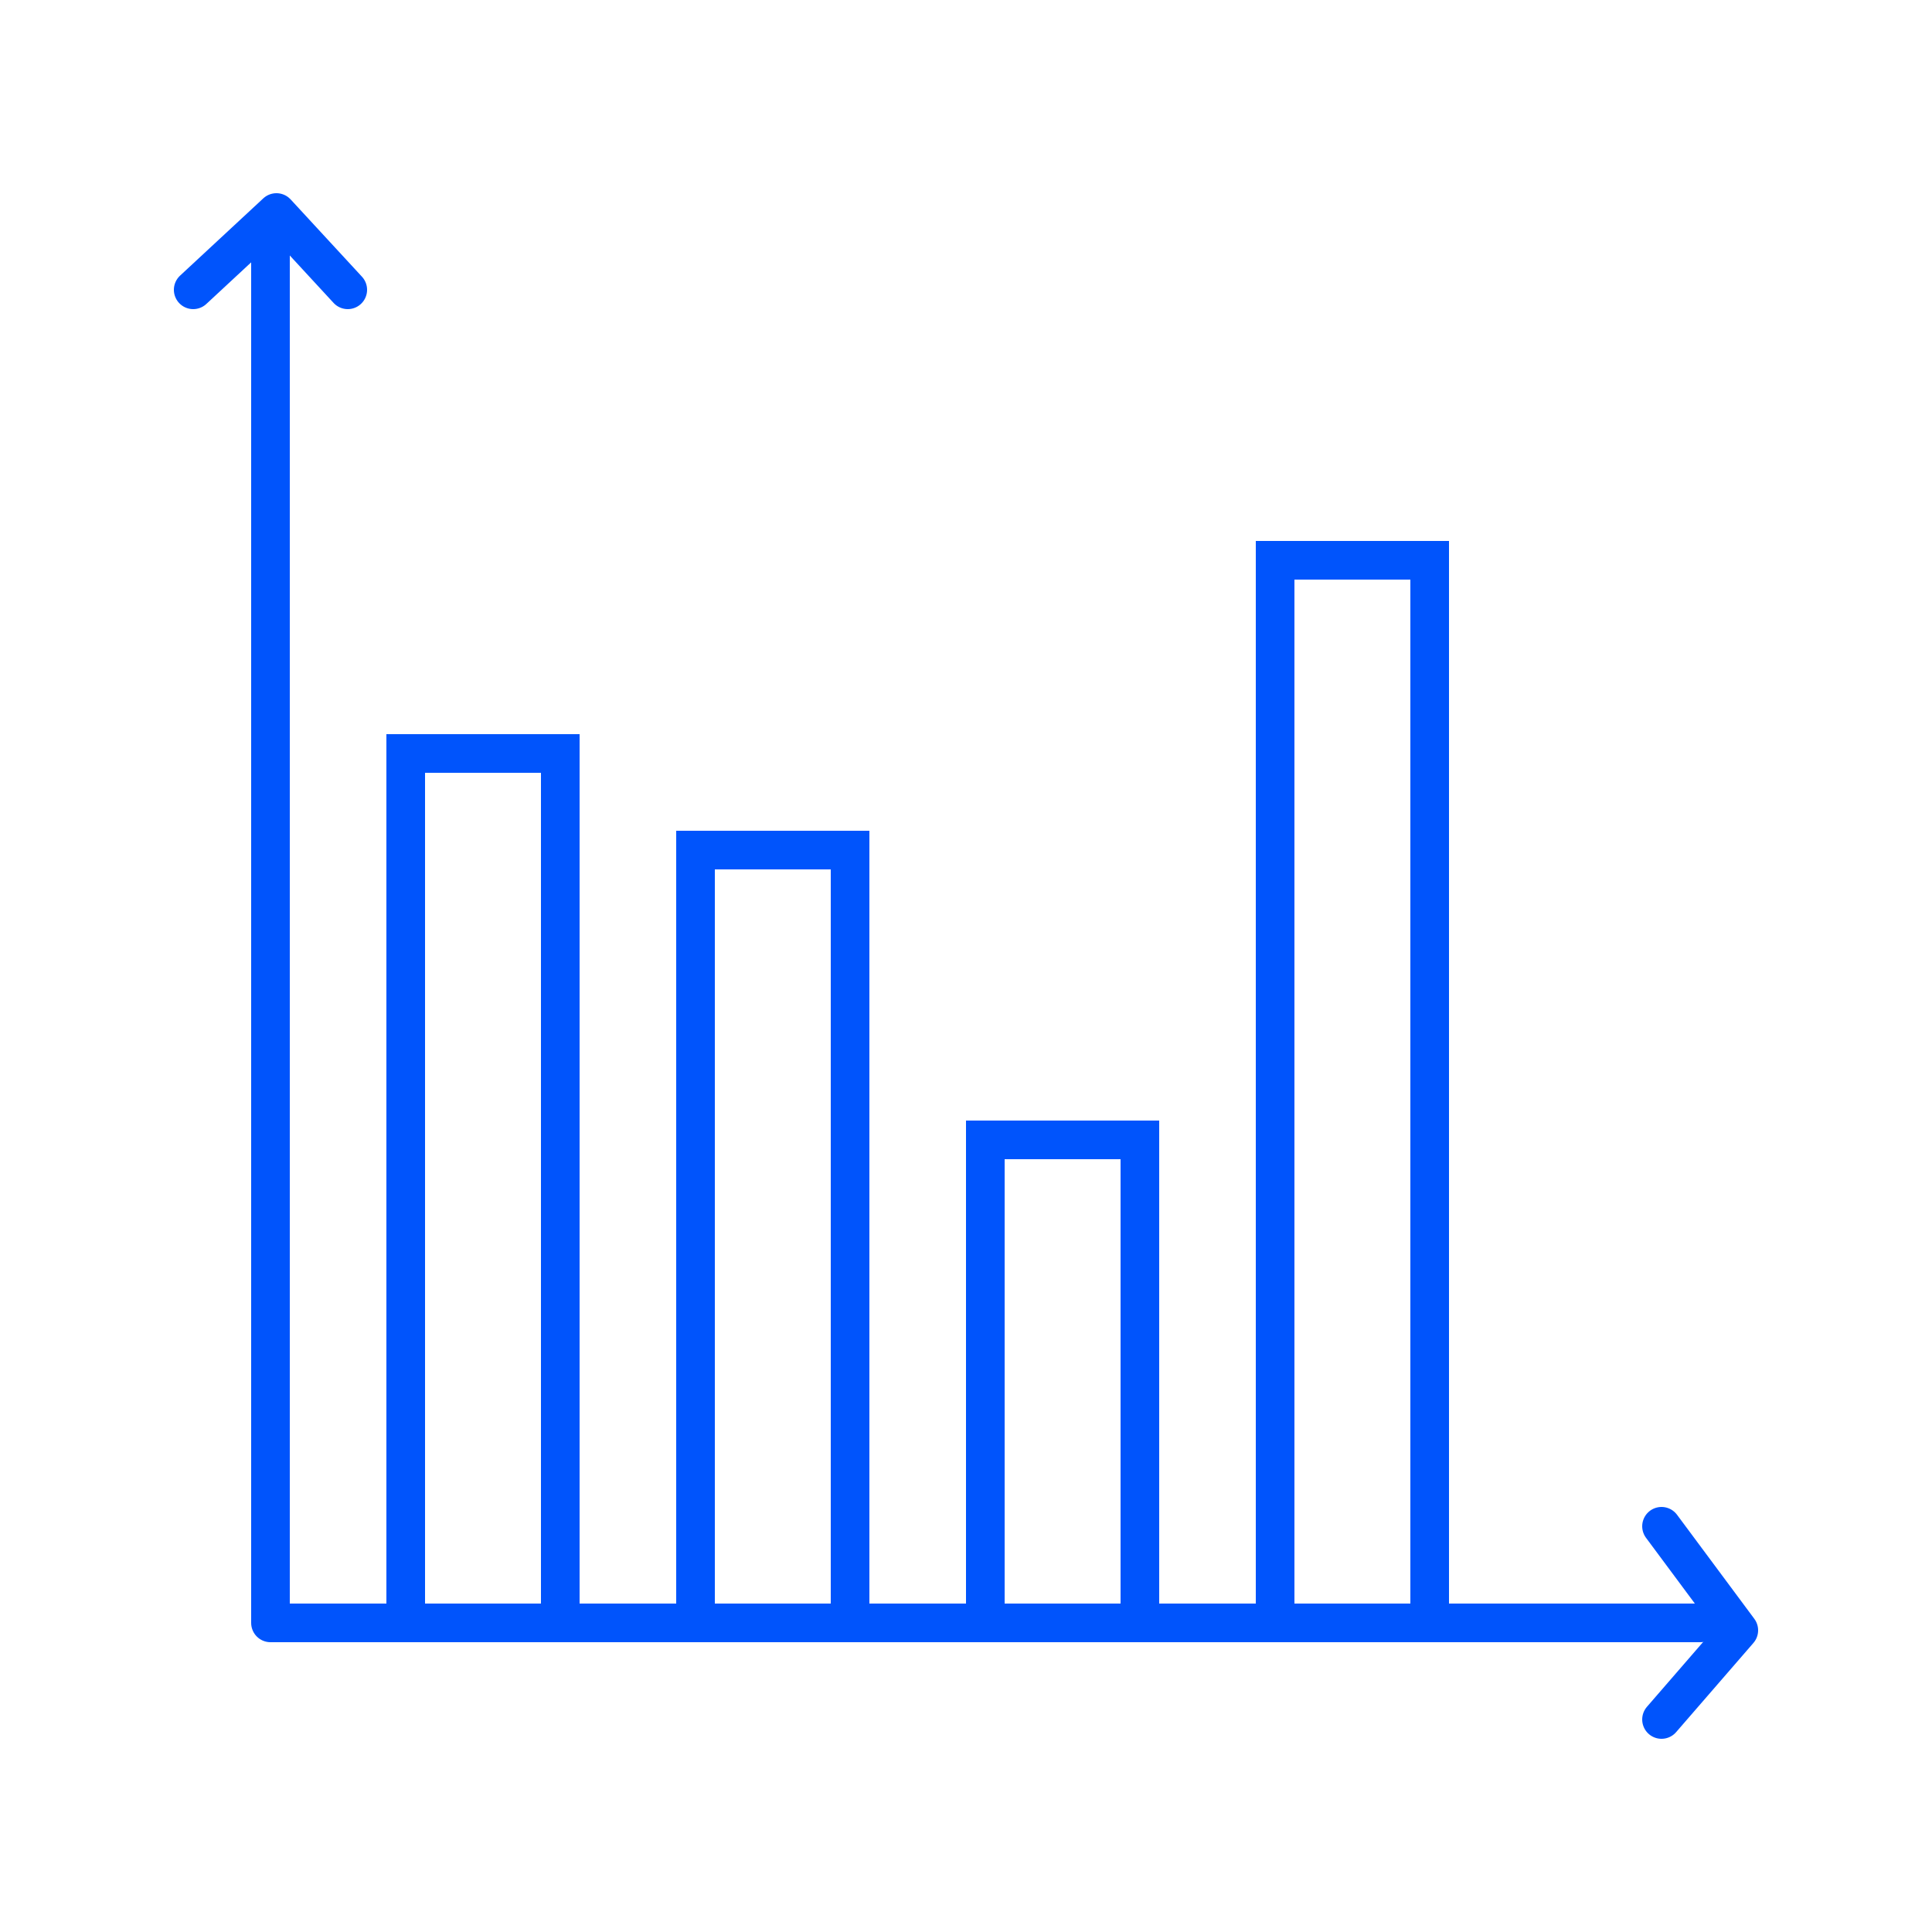 <svg width="100" height="100" viewBox="0 0 100 100" fill="none" xmlns="http://www.w3.org/2000/svg">
<path d="M10 15L14.308 11L18 15" stroke="#0054FC" stroke-width="2" stroke-linecap="round" stroke-linejoin="round"/>
<path d="M86 79L90 84.385L86 89" stroke="#0054FC" stroke-width="2" stroke-linecap="round" stroke-linejoin="round"/>
<rect x="21" y="39" width="8" height="45" stroke="#0054FC" stroke-width="2"/>
<rect x="36" y="44" width="8" height="40" stroke="#0054FC" stroke-width="2"/>
<rect x="51" y="59" width="8" height="25" stroke="#0054FC" stroke-width="2"/>
<rect x="66" y="29" width="8" height="55" stroke="#0054FC" stroke-width="2"/>
<path d="M14 13V84H88" stroke="#0054FC" stroke-width="2" stroke-linecap="round" stroke-linejoin="round"/>
</svg>
